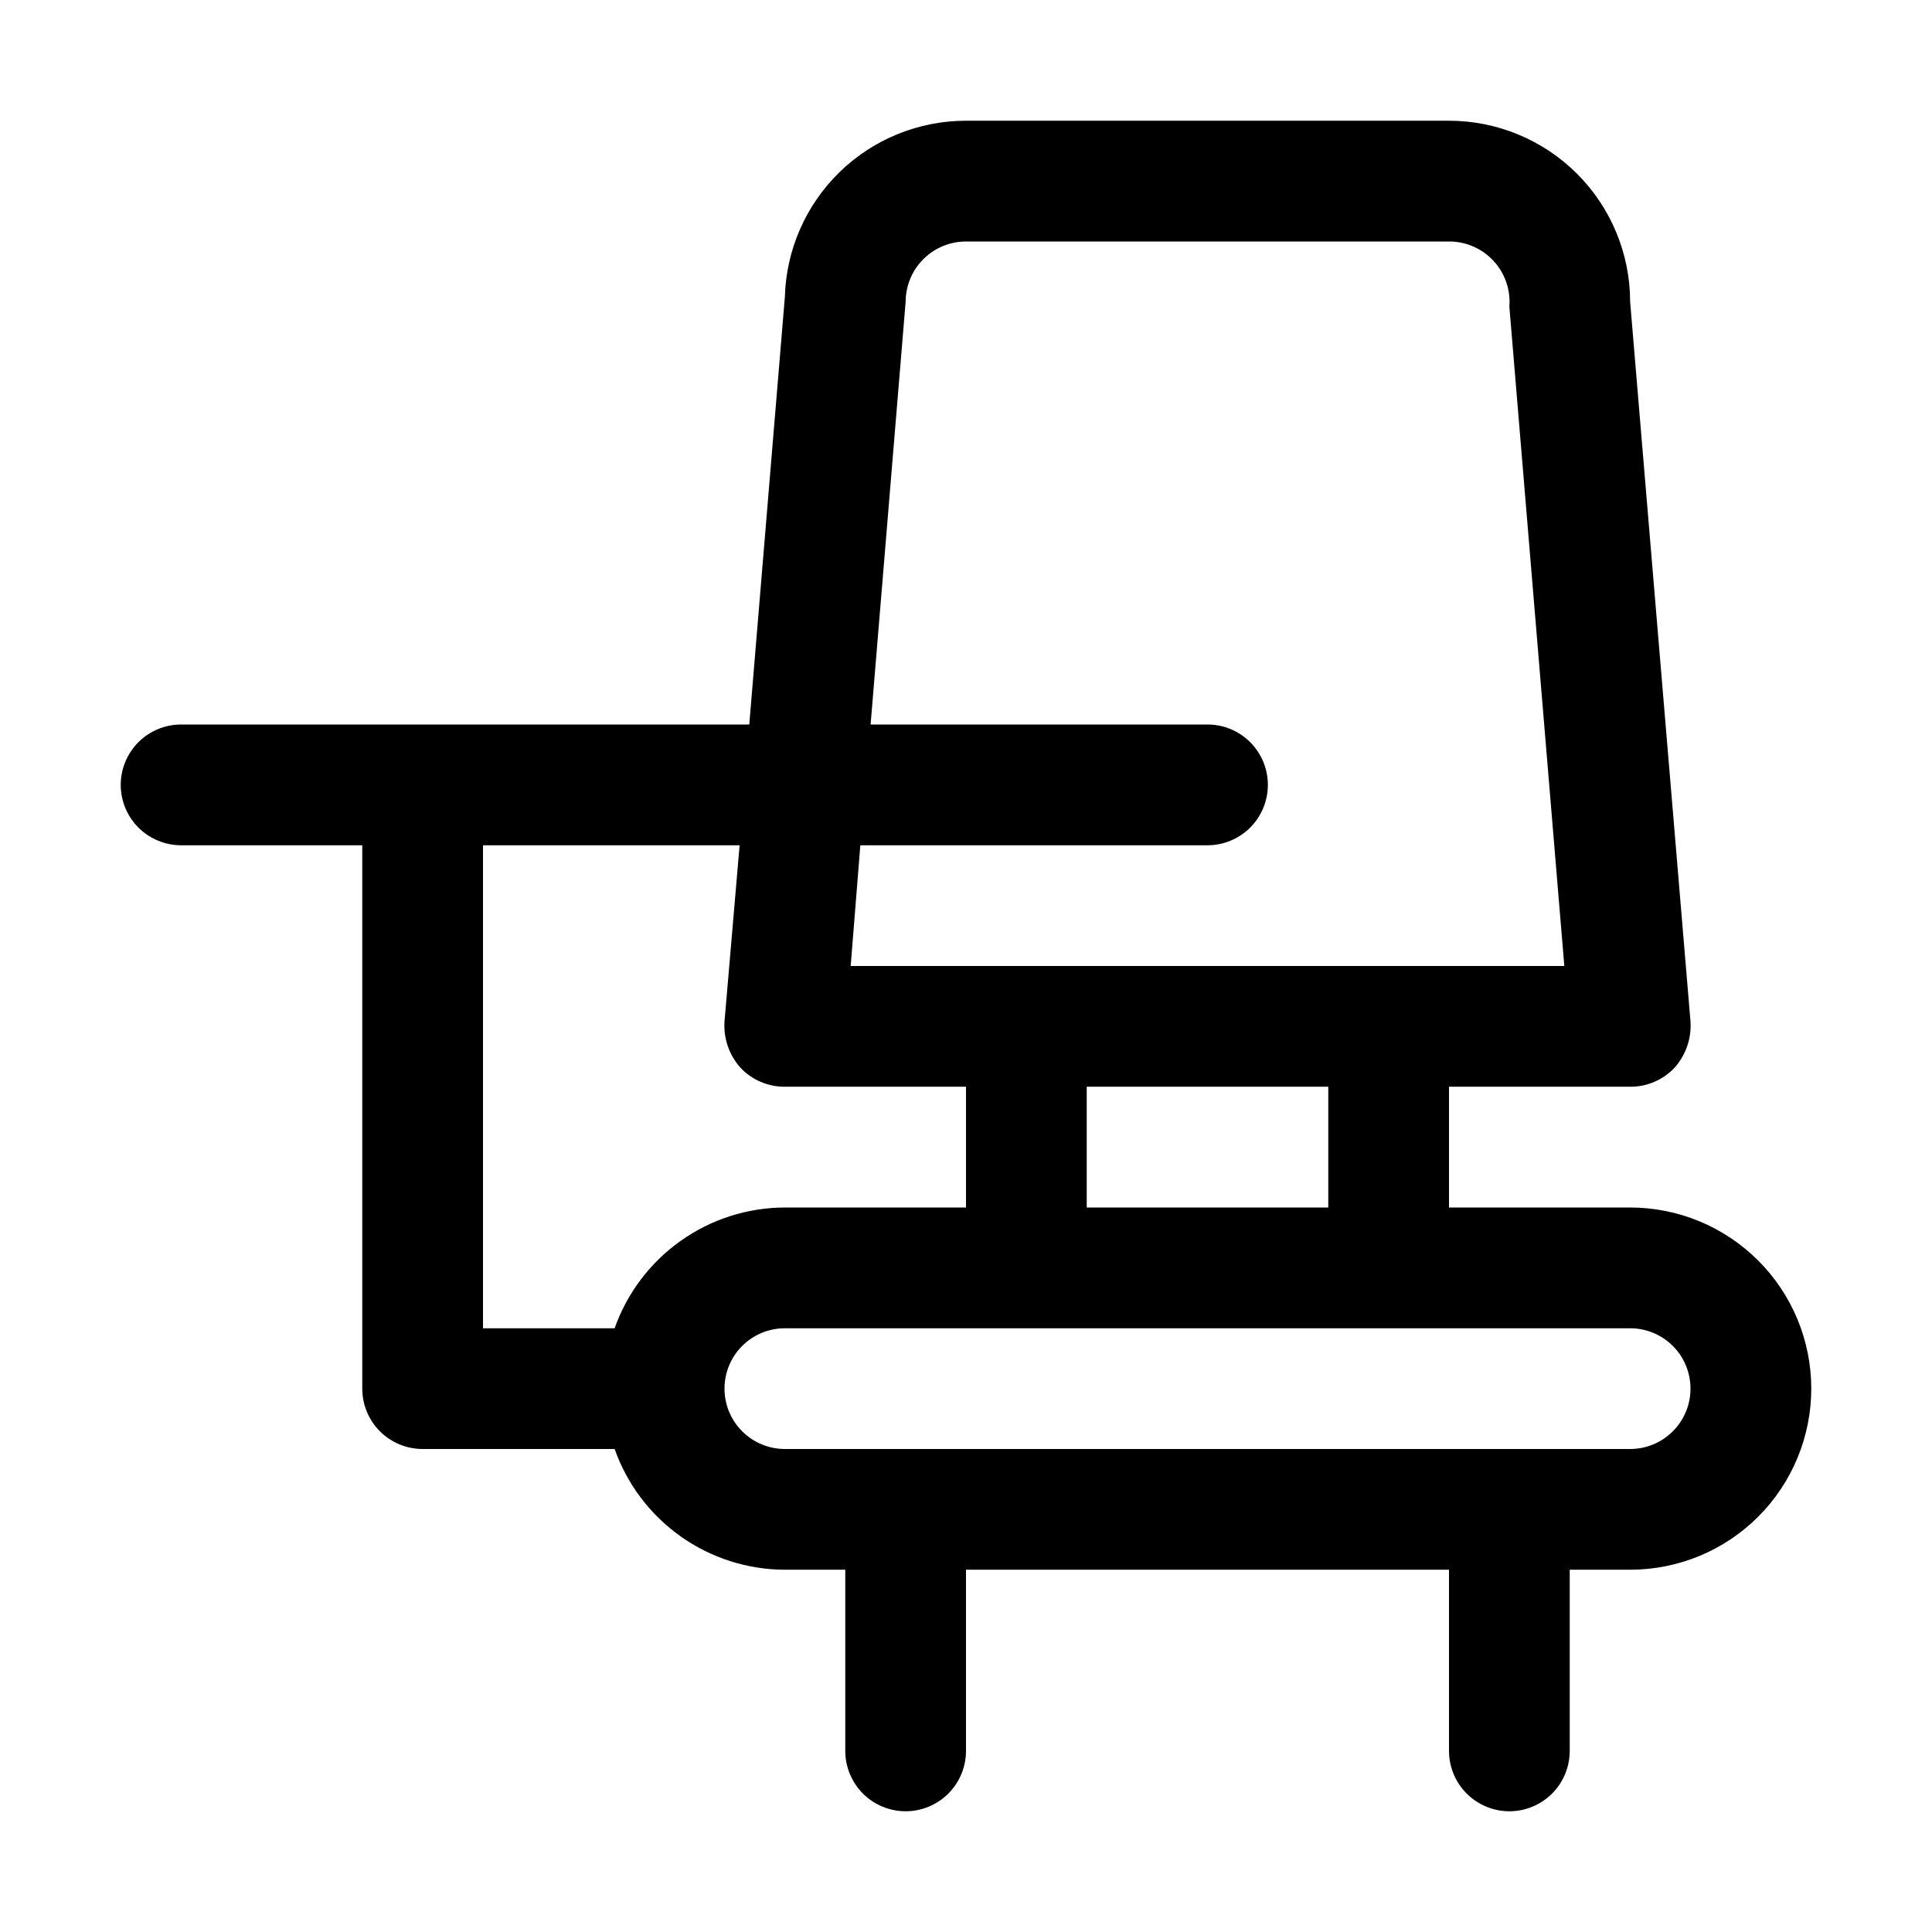 <svg width="45" height="45" viewBox="0 0 45 45" fill="none" xmlns="http://www.w3.org/2000/svg">
<path d="M37.969 28.125H33.75V25.312H37.969C38.164 25.314 38.357 25.274 38.536 25.197C38.716 25.119 38.877 25.006 39.009 24.863C39.268 24.569 39.4 24.184 39.375 23.794L37.969 7.031C37.969 5.912 37.524 4.839 36.733 4.048C35.942 3.257 34.869 2.812 33.75 2.812H22.5C21.4 2.812 20.344 3.241 19.556 4.008C18.768 4.775 18.311 5.819 18.281 6.919L17.452 16.875H4.219C3.846 16.875 3.488 17.023 3.224 17.287C2.961 17.551 2.812 17.908 2.812 18.281C2.812 18.654 2.961 19.012 3.224 19.276C3.488 19.539 3.846 19.688 4.219 19.688H8.438V32.344C8.438 32.717 8.586 33.074 8.849 33.338C9.113 33.602 9.471 33.75 9.844 33.75H14.316C14.606 34.571 15.143 35.281 15.853 35.785C16.562 36.288 17.411 36.56 18.281 36.562H19.688V40.781C19.688 41.154 19.836 41.512 20.099 41.776C20.363 42.039 20.721 42.188 21.094 42.188C21.467 42.188 21.824 42.039 22.088 41.776C22.352 41.512 22.5 41.154 22.5 40.781V36.562H33.75V40.781C33.75 41.154 33.898 41.512 34.162 41.776C34.426 42.039 34.783 42.188 35.156 42.188C35.529 42.188 35.887 42.039 36.151 41.776C36.414 41.512 36.562 41.154 36.562 40.781V36.562H37.969C39.088 36.562 40.161 36.118 40.952 35.327C41.743 34.536 42.188 33.463 42.188 32.344C42.188 31.225 41.743 30.152 40.952 29.361C40.161 28.57 39.088 28.125 37.969 28.125ZM30.938 28.125H25.312V25.312H30.938V28.125ZM21.094 7.031C21.094 6.658 21.242 6.301 21.506 6.037C21.769 5.773 22.127 5.625 22.5 5.625H33.75C33.944 5.624 34.137 5.664 34.316 5.742C34.494 5.819 34.654 5.933 34.786 6.076C34.919 6.219 35.02 6.387 35.083 6.571C35.147 6.755 35.172 6.95 35.156 7.144L36.436 22.5H19.814L20.039 19.688H28.125C28.498 19.688 28.856 19.539 29.119 19.276C29.383 19.012 29.531 18.654 29.531 18.281C29.531 17.908 29.383 17.551 29.119 17.287C28.856 17.023 28.498 16.875 28.125 16.875H20.278L21.094 7.031ZM11.25 19.688H17.227L16.875 23.794C16.85 24.184 16.982 24.569 17.241 24.863C17.373 25.006 17.534 25.119 17.714 25.197C17.893 25.274 18.086 25.314 18.281 25.312H22.5V28.125H18.281C17.411 28.127 16.562 28.399 15.853 28.903C15.143 29.406 14.606 30.117 14.316 30.938H11.25V19.688ZM37.969 33.75H18.281C17.908 33.75 17.551 33.602 17.287 33.338C17.023 33.074 16.875 32.717 16.875 32.344C16.875 31.971 17.023 31.613 17.287 31.349C17.551 31.086 17.908 30.938 18.281 30.938H37.969C38.342 30.938 38.699 31.086 38.963 31.349C39.227 31.613 39.375 31.971 39.375 32.344C39.375 32.717 39.227 33.074 38.963 33.338C38.699 33.602 38.342 33.75 37.969 33.75Z" fill="black"/>
</svg>

